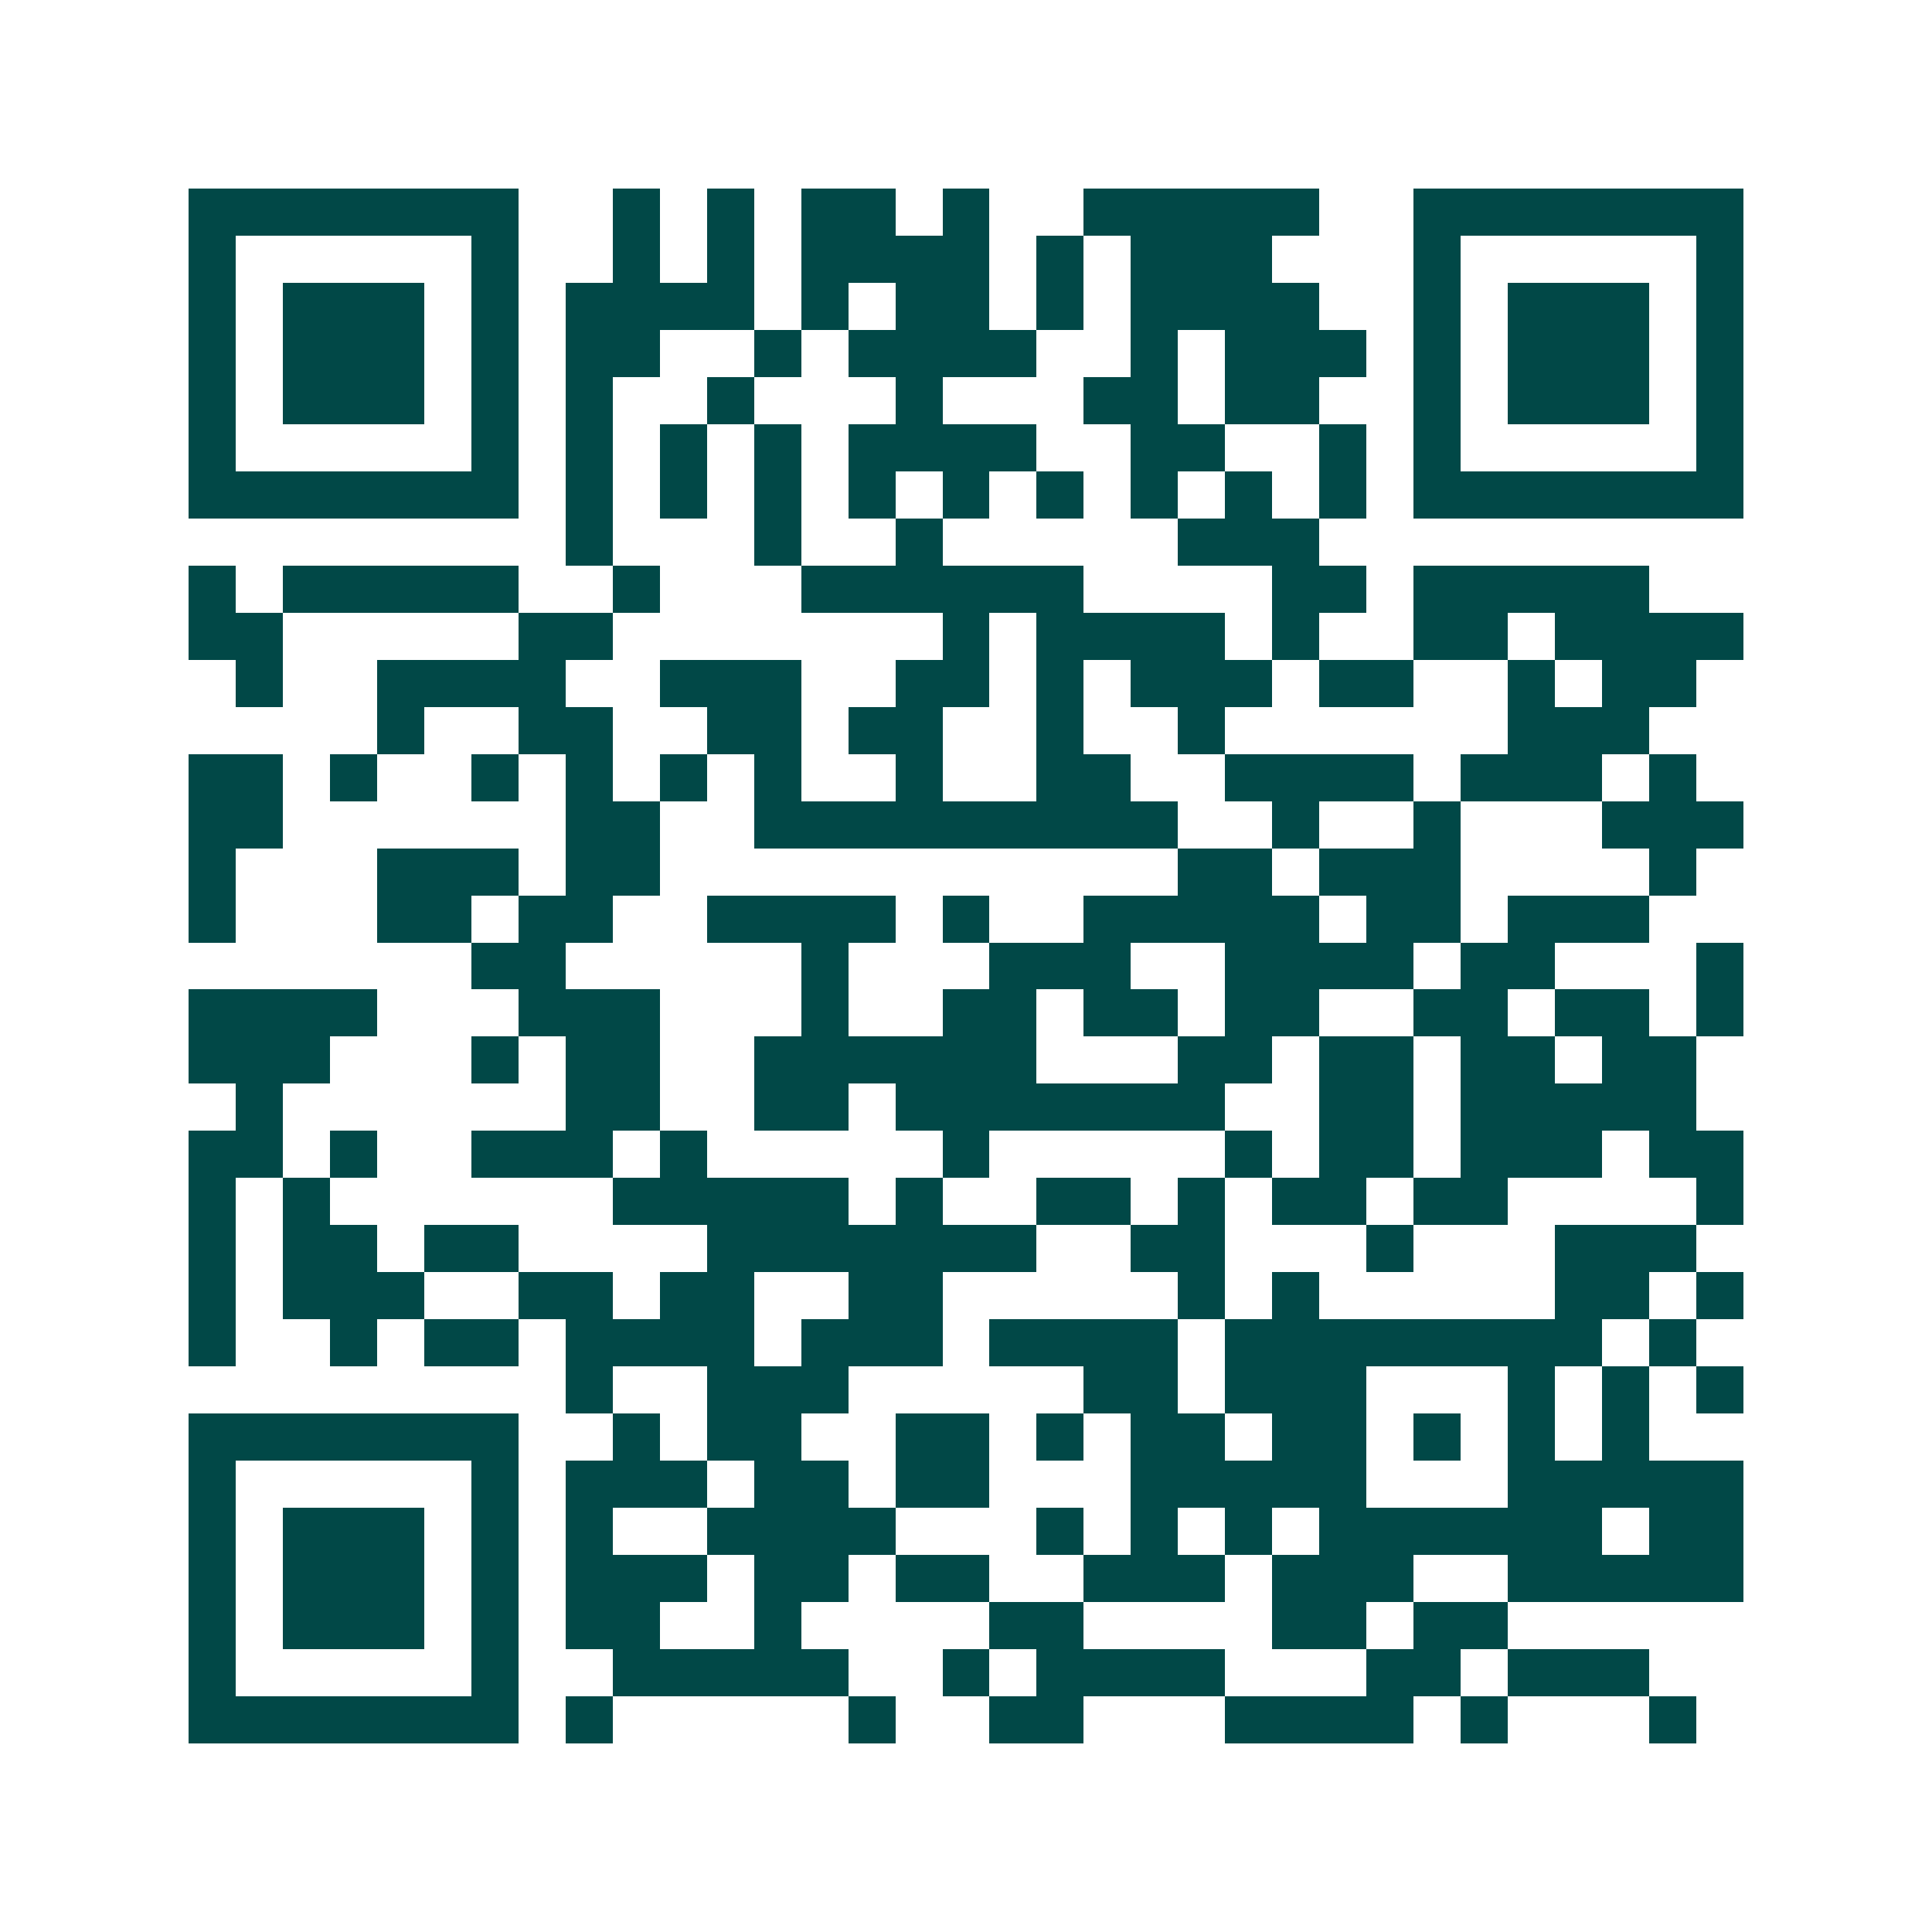 <svg xmlns="http://www.w3.org/2000/svg" width="200" height="200" viewBox="0 0 41 41" shape-rendering="crispEdges"><path fill="#ffffff" d="M0 0h41v41H0z"/><path stroke="#014847" d="M4 4.5h7m2 0h1m1 0h1m1 0h2m1 0h1m2 0h5m2 0h7M4 5.5h1m5 0h1m2 0h1m1 0h1m1 0h4m1 0h1m1 0h3m3 0h1m5 0h1M4 6.5h1m1 0h3m1 0h1m1 0h4m1 0h1m1 0h2m1 0h1m1 0h4m2 0h1m1 0h3m1 0h1M4 7.5h1m1 0h3m1 0h1m1 0h2m2 0h1m1 0h4m2 0h1m1 0h3m1 0h1m1 0h3m1 0h1M4 8.5h1m1 0h3m1 0h1m1 0h1m2 0h1m3 0h1m3 0h2m1 0h2m2 0h1m1 0h3m1 0h1M4 9.5h1m5 0h1m1 0h1m1 0h1m1 0h1m1 0h4m2 0h2m2 0h1m1 0h1m5 0h1M4 10.5h7m1 0h1m1 0h1m1 0h1m1 0h1m1 0h1m1 0h1m1 0h1m1 0h1m1 0h1m1 0h7M12 11.5h1m3 0h1m2 0h1m5 0h3M4 12.5h1m1 0h5m2 0h1m3 0h6m4 0h2m1 0h5M4 13.5h2m5 0h2m7 0h1m1 0h4m1 0h1m2 0h2m1 0h4M5 14.5h1m2 0h4m2 0h3m2 0h2m1 0h1m1 0h3m1 0h2m2 0h1m1 0h2M8 15.5h1m2 0h2m2 0h2m1 0h2m2 0h1m2 0h1m6 0h3M4 16.5h2m1 0h1m2 0h1m1 0h1m1 0h1m1 0h1m2 0h1m2 0h2m2 0h4m1 0h3m1 0h1M4 17.5h2m6 0h2m2 0h9m2 0h1m2 0h1m3 0h3M4 18.5h1m3 0h3m1 0h2m11 0h2m1 0h3m4 0h1M4 19.5h1m3 0h2m1 0h2m2 0h4m1 0h1m2 0h5m1 0h2m1 0h3M10 20.5h2m5 0h1m3 0h3m2 0h4m1 0h2m3 0h1M4 21.5h4m3 0h3m3 0h1m2 0h2m1 0h2m1 0h2m2 0h2m1 0h2m1 0h1M4 22.5h3m3 0h1m1 0h2m2 0h6m3 0h2m1 0h2m1 0h2m1 0h2M5 23.5h1m6 0h2m2 0h2m1 0h7m2 0h2m1 0h5M4 24.5h2m1 0h1m2 0h3m1 0h1m5 0h1m5 0h1m1 0h2m1 0h3m1 0h2M4 25.5h1m1 0h1m6 0h5m1 0h1m2 0h2m1 0h1m1 0h2m1 0h2m4 0h1M4 26.5h1m1 0h2m1 0h2m4 0h7m2 0h2m3 0h1m3 0h3M4 27.5h1m1 0h3m2 0h2m1 0h2m2 0h2m5 0h1m1 0h1m5 0h2m1 0h1M4 28.5h1m2 0h1m1 0h2m1 0h4m1 0h3m1 0h4m1 0h8m1 0h1M12 29.5h1m2 0h3m5 0h2m1 0h3m3 0h1m1 0h1m1 0h1M4 30.5h7m2 0h1m1 0h2m2 0h2m1 0h1m1 0h2m1 0h2m1 0h1m1 0h1m1 0h1M4 31.5h1m5 0h1m1 0h3m1 0h2m1 0h2m3 0h5m3 0h5M4 32.5h1m1 0h3m1 0h1m1 0h1m2 0h4m3 0h1m1 0h1m1 0h1m1 0h6m1 0h2M4 33.5h1m1 0h3m1 0h1m1 0h3m1 0h2m1 0h2m2 0h3m1 0h3m2 0h5M4 34.5h1m1 0h3m1 0h1m1 0h2m2 0h1m4 0h2m4 0h2m1 0h2M4 35.5h1m5 0h1m2 0h5m2 0h1m1 0h4m3 0h2m1 0h3M4 36.5h7m1 0h1m5 0h1m2 0h2m3 0h4m1 0h1m3 0h1"/></svg>
